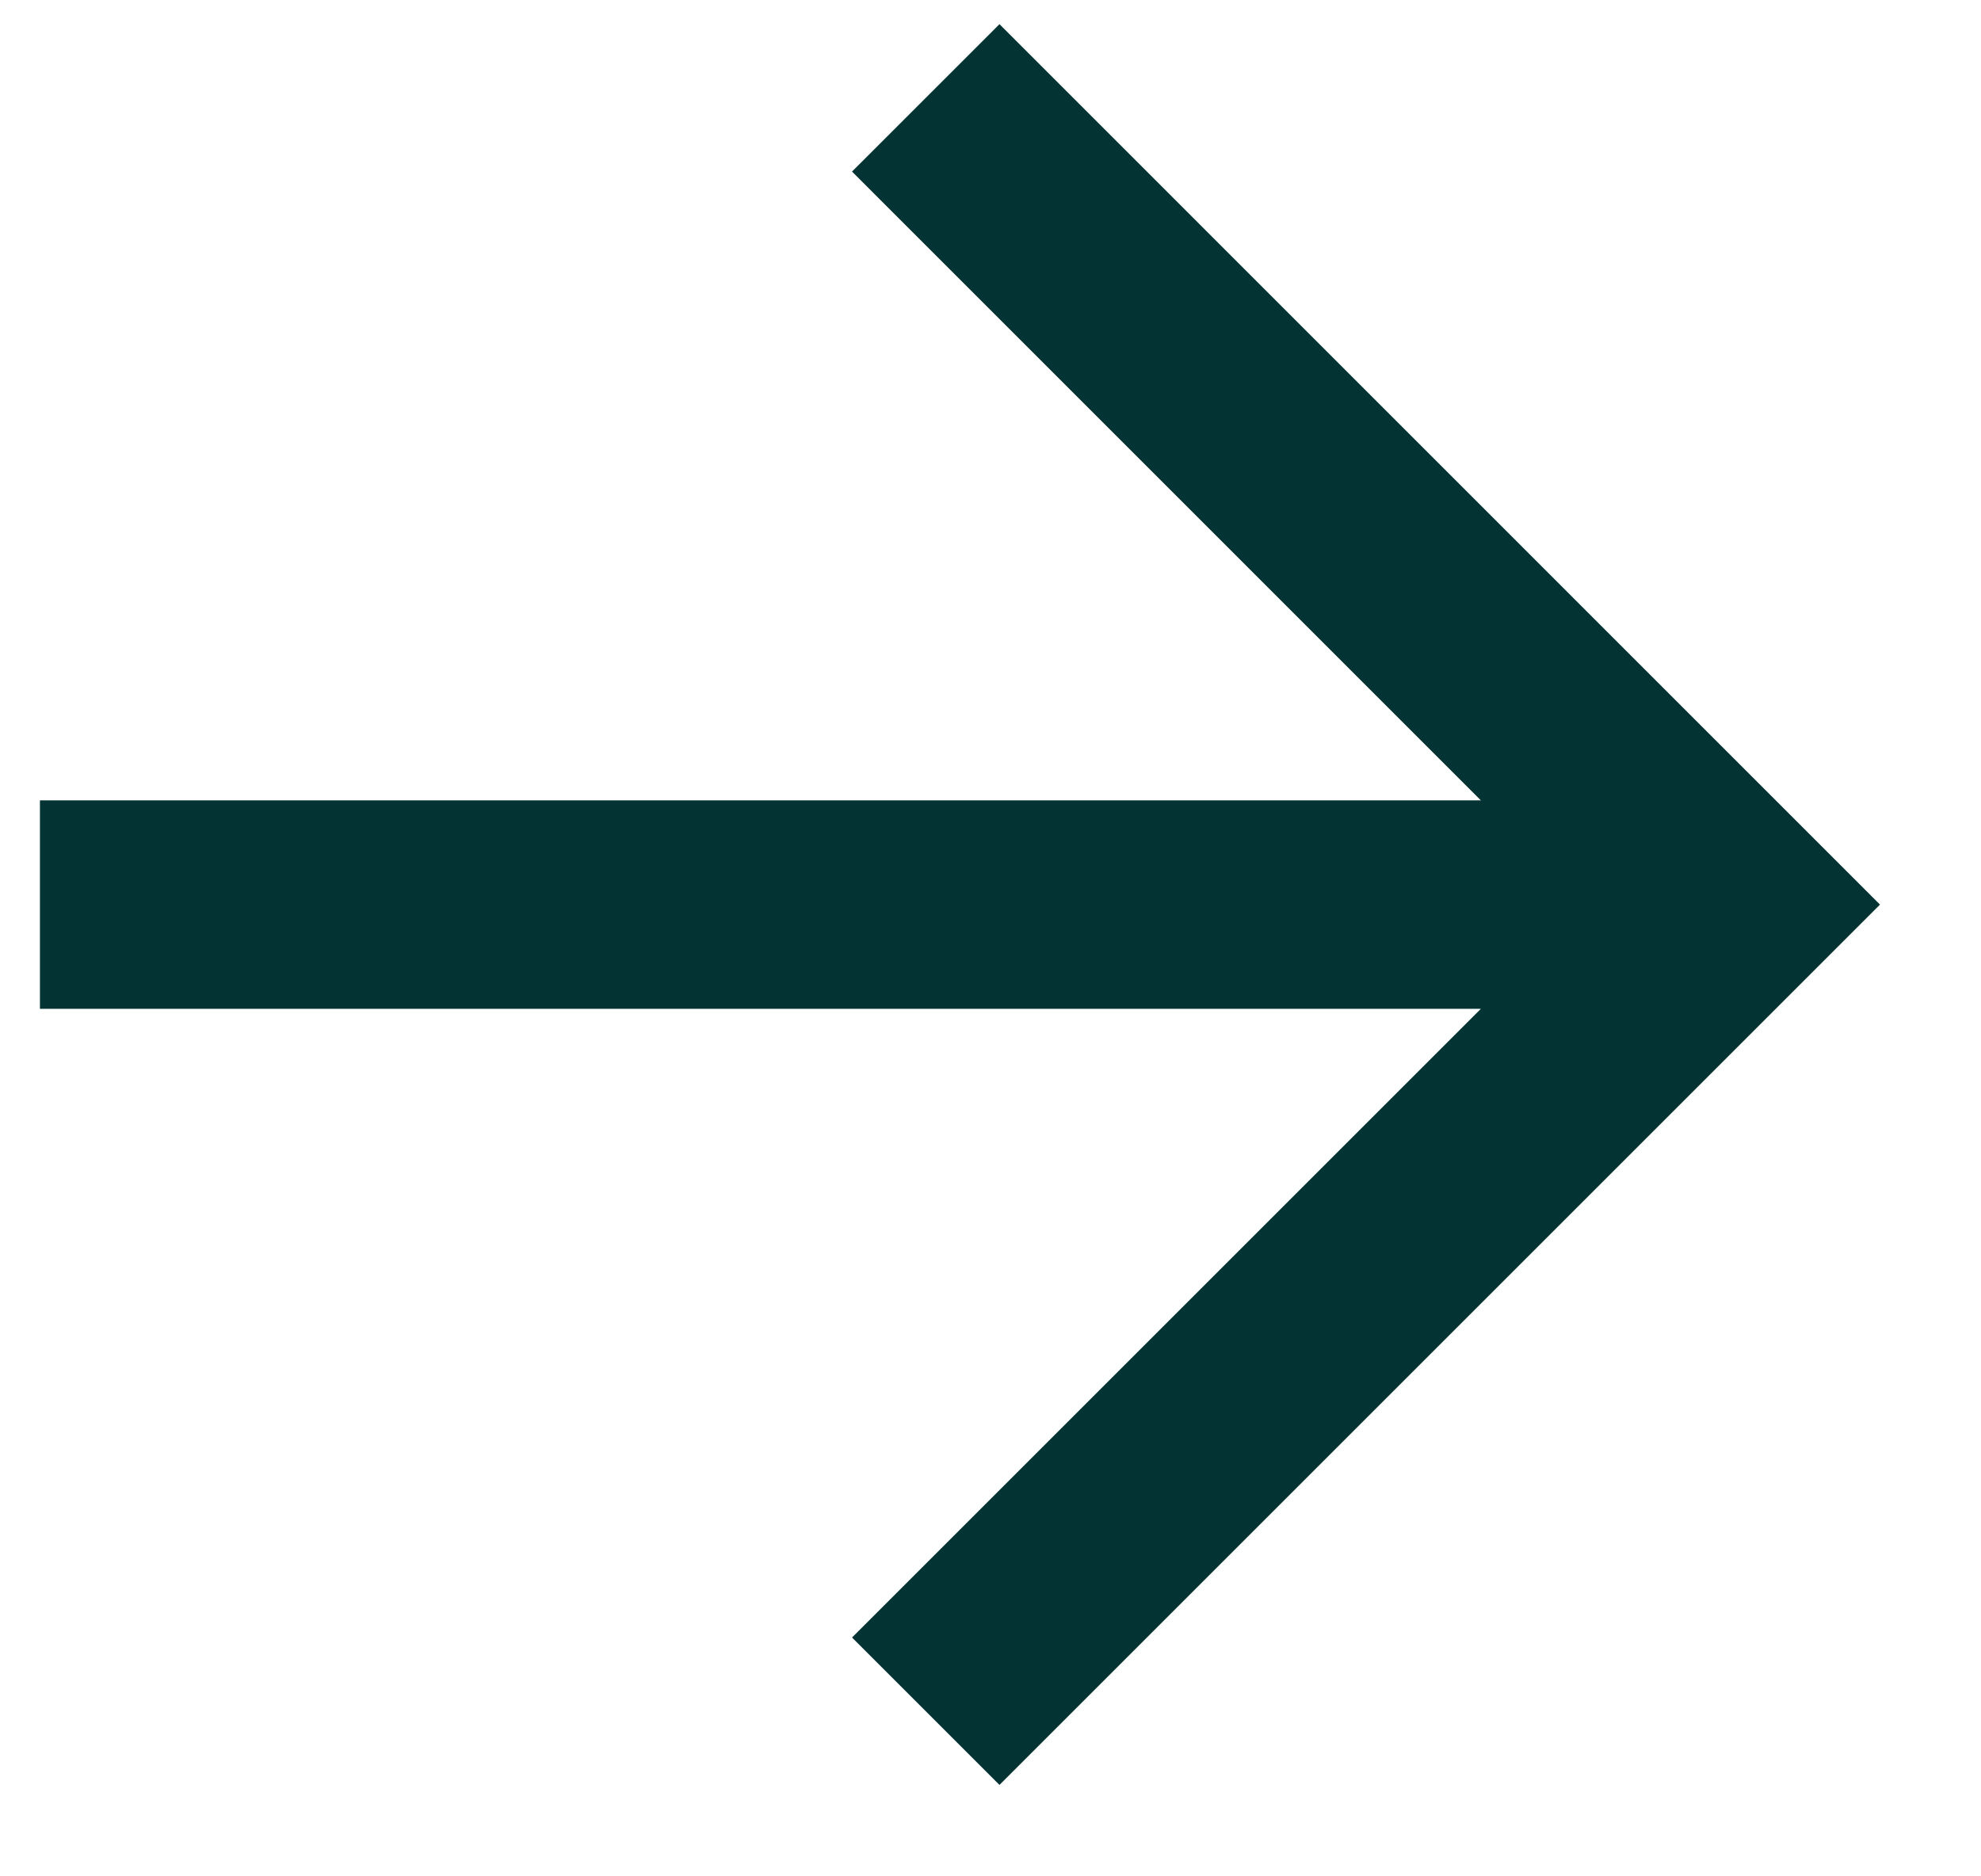 <svg width="19" height="18" viewBox="0 0 19 18" fill="none" xmlns="http://www.w3.org/2000/svg">
<path d="M9.586 1.646L16.617 8.678L9.586 15.709M15.641 8.678H1.383" stroke="#043333" stroke-width="2" stroke-miterlimit="10" stroke-linecap="square"/>
</svg>
